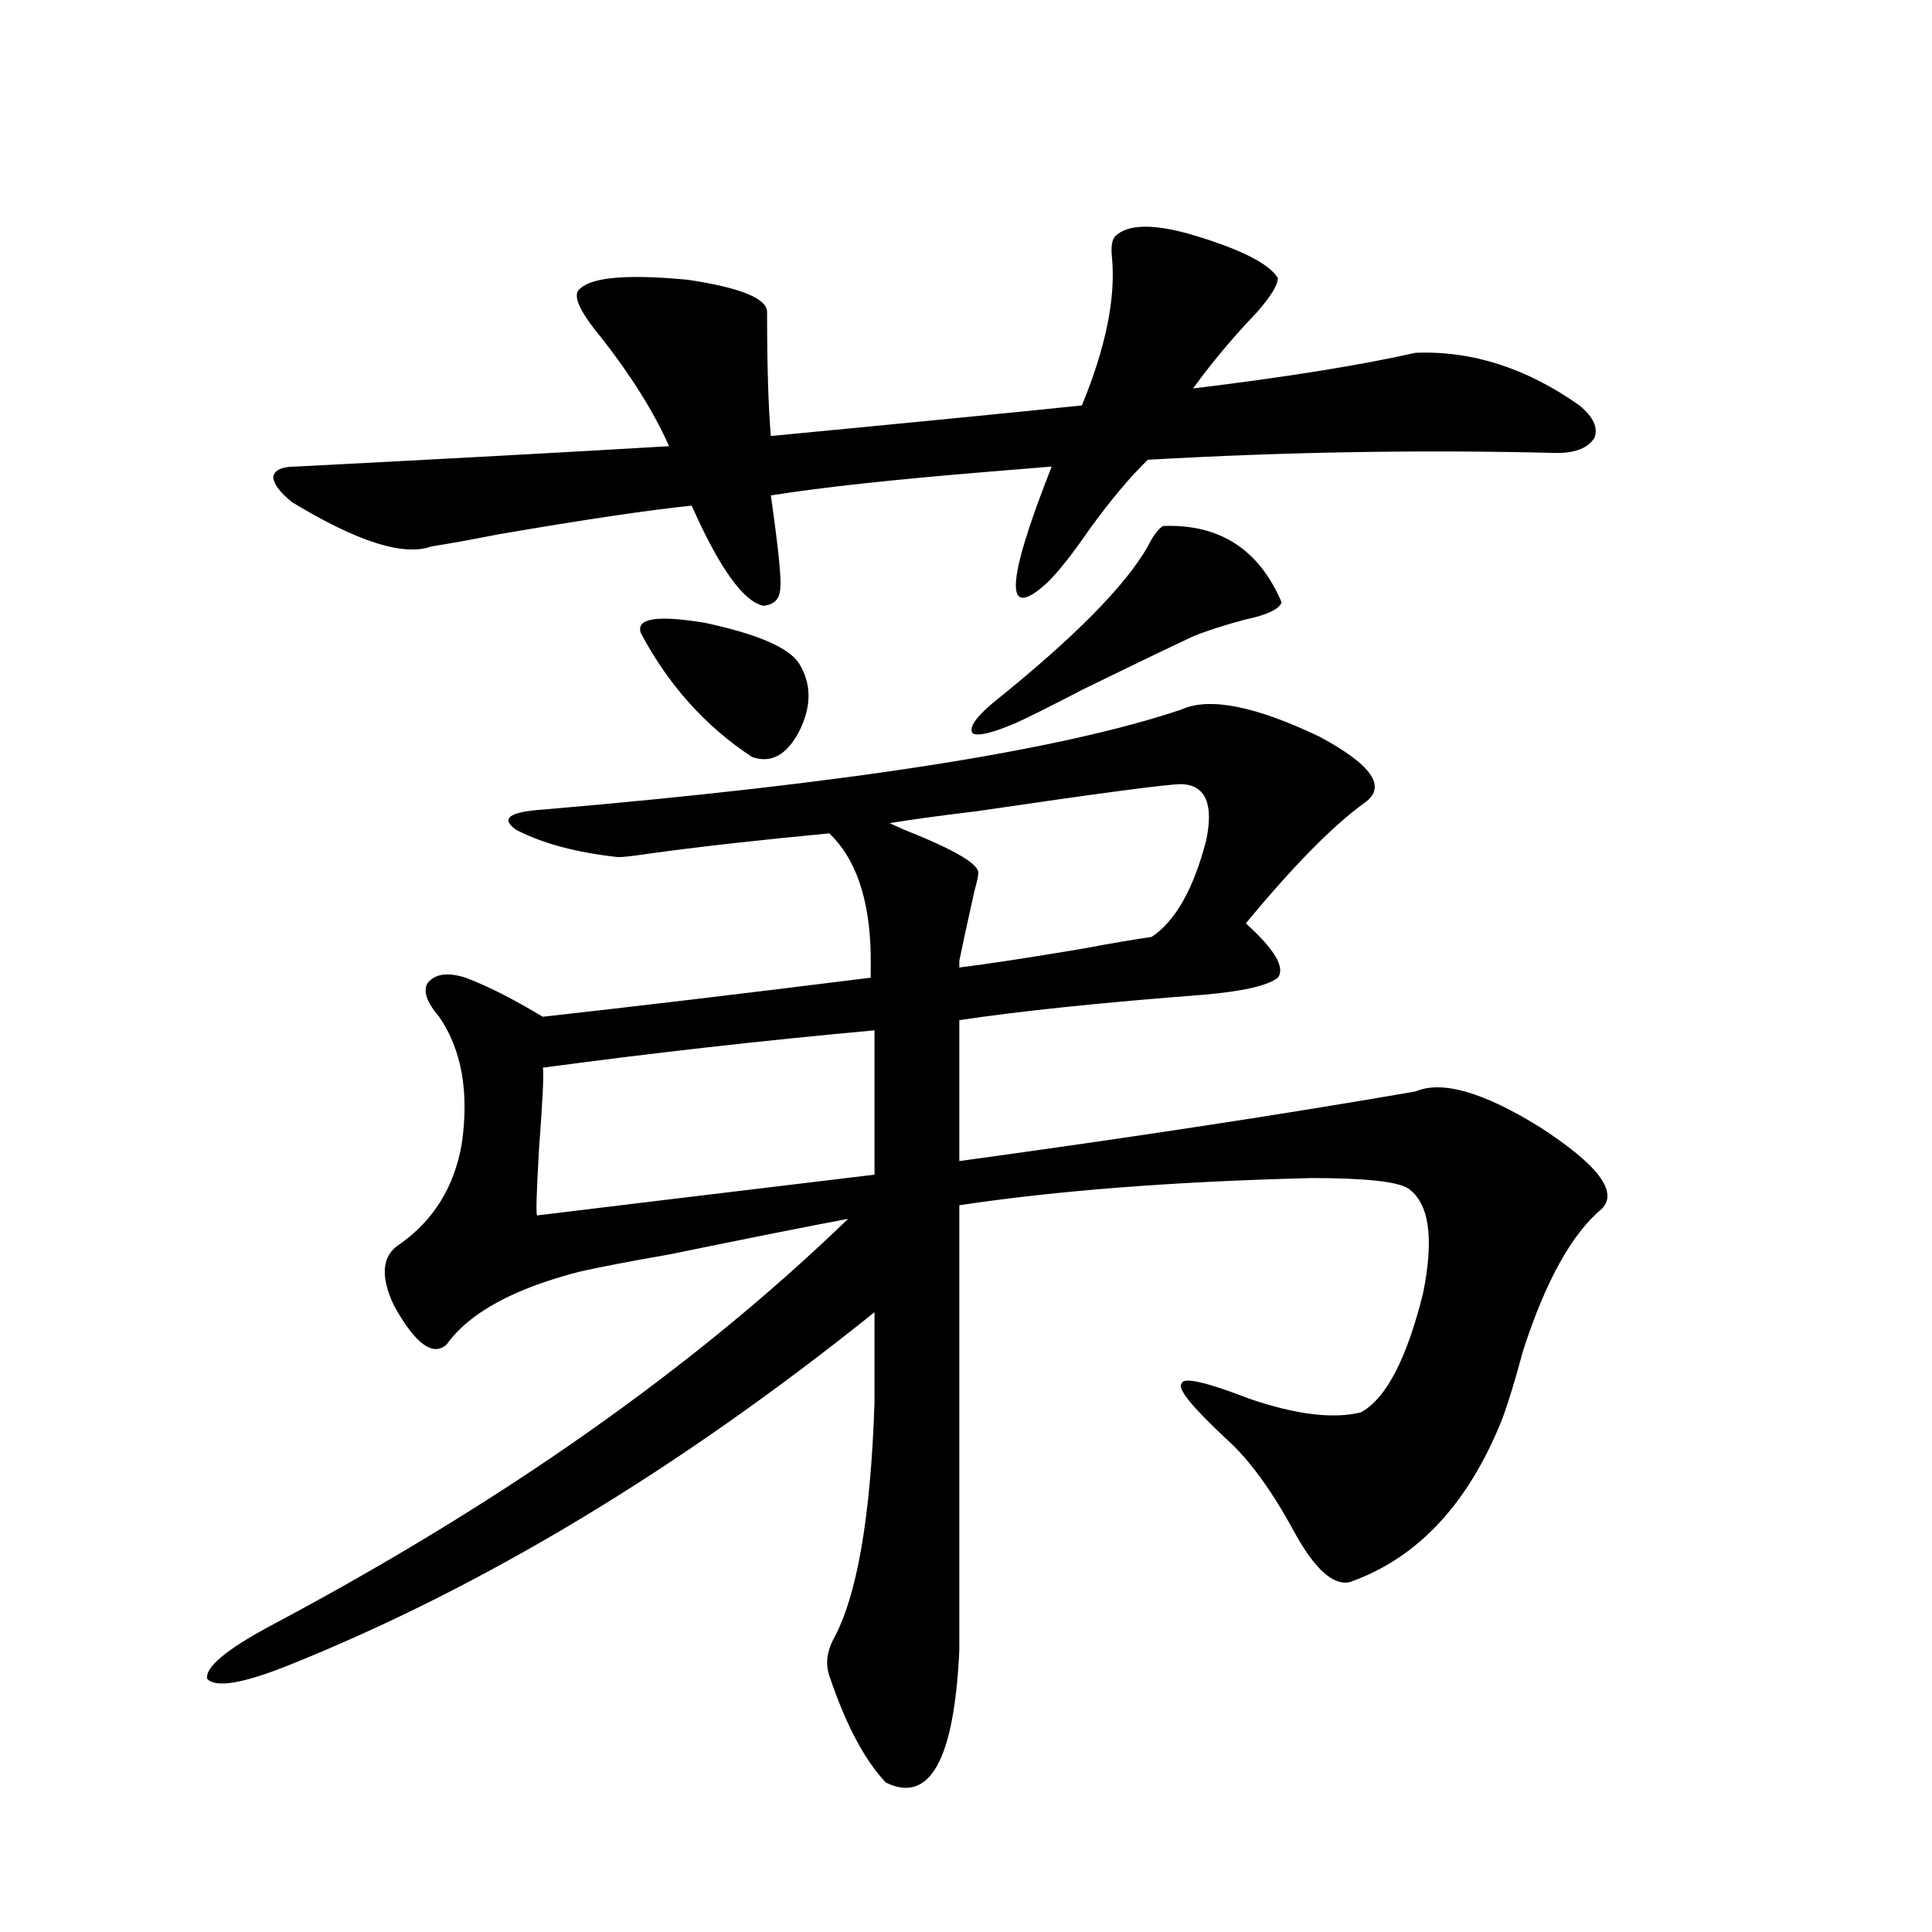 <?xml version="1.0" encoding="utf-8"?>
<!-- Generator: Adobe Illustrator 16.0.0, SVG Export Plug-In . SVG Version: 6.00 Build 0)  -->
<!DOCTYPE svg PUBLIC "-//W3C//DTD SVG 1.1//EN" "http://www.w3.org/Graphics/SVG/1.1/DTD/svg11.dtd">
<svg version="1.1" id="图层_1" xmlns="http://www.w3.org/2000/svg" xmlns:xlink="http://www.w3.org/1999/xlink" x="0px" y="0px"
	 width="1000px" height="1000px" viewBox="0 0 1000 1000" enable-background="new 0 0 1000 1000" xml:space="preserve">
<path d="M280.944,419.039c158.045-13.472,268.286-30.762,330.724-51.855c14.299-6.441,38.048-1.758,71.218,14.063
	c27.316,14.653,35.121,26.079,23.414,34.277c-16.265,11.728-36.752,32.52-61.462,62.402c14.954,13.486,20.487,22.852,16.585,28.125
	c-5.213,4.106-17.896,7.031-38.048,8.789c-53.337,4.106-95.607,8.501-126.826,13.184v72.949
	c89.754-12.305,168.441-24.307,236.092-36.035c13.658-5.85,35.121,0.302,64.389,18.457c29.908,19.336,40.64,33.398,32.194,42.188
	c-15.609,12.895-29.268,37.505-40.975,73.828c-3.902,14.653-7.484,26.367-10.731,35.156c-17.561,43.945-43.901,72.07-79.022,84.375
	c-8.46,1.758-17.896-6.729-28.292-25.488c-11.707-21.67-23.414-37.793-35.121-48.34c-18.216-16.988-26.021-26.656-23.414-29.004
	c0.641-3.516,12.348-0.879,35.121,7.91c24.055,8.212,43.246,10.547,57.56,7.031c13.003-7.031,23.734-27.534,32.194-61.523
	c5.854-28.702,3.247-46.87-7.805-54.492c-5.854-3.516-22.438-5.273-49.755-5.273c-70.897,1.758-131.704,6.455-182.435,14.063
	v230.273c-2.606,56.827-15.289,79.678-38.048,68.554c-11.066-11.728-20.822-30.185-29.268-55.371
	c-1.951-5.864-1.311-12.016,1.951-18.457c12.348-22.261,19.512-63.281,21.463-123.047v-46.582
	c-101.461,81.45-202.602,142.383-303.407,182.813c-23.414,9.366-37.408,11.714-41.95,7.031c-1.311-5.864,9.42-14.941,32.194-27.246
	c120.317-63.858,220.147-134.17,299.504-210.938c-18.871,3.516-49.755,9.668-92.681,18.457c-20.167,3.516-35.456,6.455-45.853,8.789
	c-34.48,8.789-57.56,21.396-69.266,37.793c-7.165,6.455-16.265-0.288-27.316-20.215c-7.165-15.23-6.189-25.777,2.927-31.641
	c17.561-12.305,28.292-29.581,32.194-51.855c3.902-26.944,0-48.917-11.707-65.918c-6.509-7.608-8.46-13.472-5.854-17.578
	c3.902-4.683,10.396-5.562,19.511-2.637c11.052,4.106,24.39,10.849,39.999,20.215c47.469-5.273,104.053-12.002,169.752-20.215
	v-12.305c-0.655-28.702-7.805-49.507-21.463-62.402c-37.072,3.516-68.291,7.031-93.656,10.547
	c-7.805,1.181-13.018,1.758-15.609,1.758c-21.463-2.334-39.023-7.031-52.682-14.063C258.826,423.736,263.384,420.22,280.944,419.039
	z M300.456,149.215c6.494-5.85,25.03-7.32,55.608-4.395c27.316,4.106,40.975,9.668,40.975,16.699c0,27.548,0.641,48.93,1.951,64.16
	c73.489-7.031,127.146-12.305,160.972-15.82c12.348-29.883,17.561-55.371,15.609-76.465c-0.655-5.85,0-9.668,1.951-11.426
	c6.494-5.85,19.177-6.152,38.048-0.879c26.006,7.622,41.295,15.244,45.853,22.852c0,3.516-3.582,9.38-10.731,17.578
	c-12.362,12.895-23.414,26.079-33.17,39.551c48.124-5.85,86.492-12.002,115.119-18.457c29.268-1.167,57.56,7.91,84.876,27.246
	c7.149,5.864,9.756,11.426,7.805,16.699c-3.262,5.273-9.756,7.91-19.512,7.91c-69.602-1.758-140.164-0.577-211.702,3.516
	c-9.115,8.789-19.191,20.805-30.243,36.035c-8.46,12.305-15.609,21.396-21.463,27.246c-22.773,21.094-22.118,1.181,1.951-59.766
	c-7.164,0.591-17.896,1.469-32.194,2.637c-50.09,4.106-87.803,8.212-113.168,12.305c3.902,27.548,5.519,43.369,4.878,47.461
	c0,5.864-2.927,9.091-8.78,9.668c-10.411-2.334-22.773-19.624-37.072-51.855c-22.773,2.348-56.264,7.333-100.485,14.941
	c-14.969,2.939-26.34,4.985-34.145,6.152c-14.314,5.273-38.383-2.334-72.193-22.852c-6.509-5.273-9.756-9.668-9.756-13.184
	c0.64-3.516,4.542-5.273,11.707-5.273c79.342-4.092,143.731-7.608,193.166-10.547c-7.805-17.578-19.512-36.323-35.121-56.25
	C299.48,160.641,295.898,152.154,300.456,149.215z M452.647,608.004v-74.707c-57.895,5.273-115.119,11.728-171.703,19.336
	c0.641,2.348,0,16.411-1.951,42.188c-1.311,22.275-1.631,33.701-0.976,34.277C316.386,624.415,374.601,617.384,452.647,608.004z
	 M331.675,327.633c-2.606-7.608,8.445-9.366,33.17-5.273c27.316,5.864,43.566,12.895,48.779,21.094
	c6.494,10.547,6.494,22.275,0,35.156c-6.509,12.305-14.634,16.699-24.39,13.184C365.165,375.973,345.974,354.591,331.675,327.633z
	 M496.549,497.262v3.516c14.299-1.758,35.441-4.971,63.413-9.668c15.609-2.925,27.637-4.971,36.097-6.152
	c12.348-8.198,21.783-24.898,28.292-50.098c3.902-18.745-0.335-28.413-12.683-29.004c-7.164,0-42.605,4.697-106.339,14.063
	c-19.512,2.348-34.48,4.395-44.877,6.152l7.805,3.516c26.661,10.547,39.344,18.169,38.048,22.852c0,1.181-0.655,4.106-1.951,8.789
	C500.451,478.805,497.845,490.821,496.549,497.262z M601.912,272.262c29.268-1.167,49.755,12.016,61.462,39.551
	c-1.311,3.516-7.484,6.455-18.536,8.789c-11.066,2.939-20.167,5.864-27.316,8.789c-14.969,7.031-33.825,16.123-56.584,27.246
	c-16.92,8.789-28.627,14.653-35.121,17.578c-12.362,5.273-19.847,7.031-22.438,5.273c-1.951-2.925,1.616-8.198,10.731-15.82
	c41.615-33.398,68.291-60.342,79.998-80.859C596.699,277.535,599.306,274.02,601.912,272.262z"/>
</svg>
